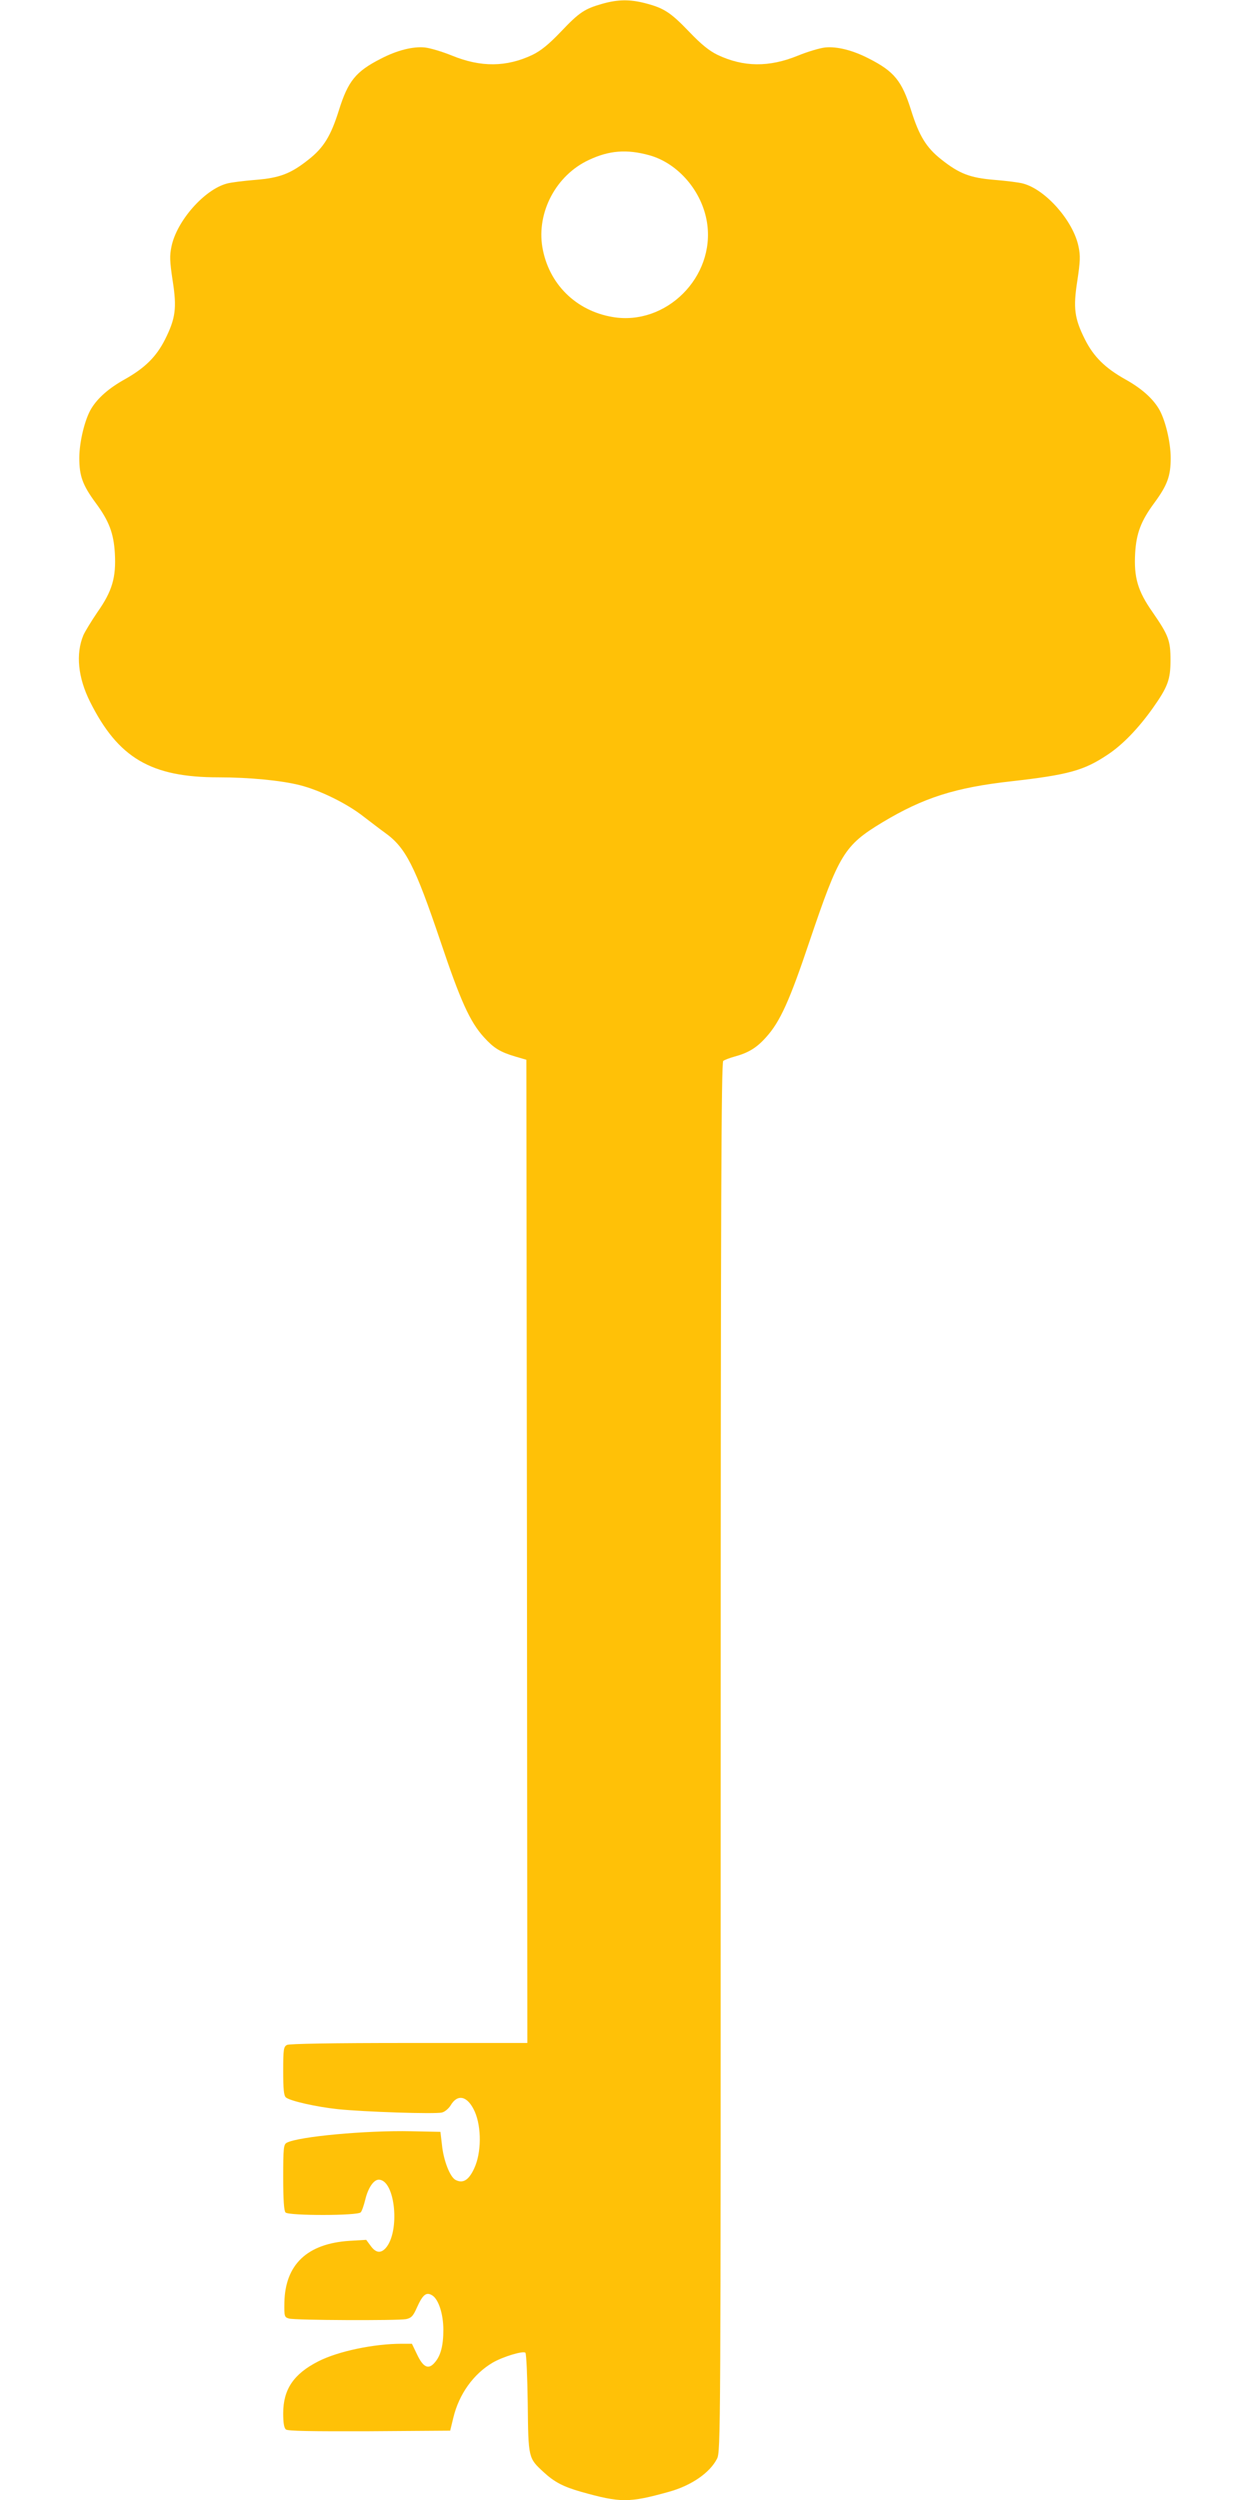 <?xml version="1.0" standalone="no"?>
<!DOCTYPE svg PUBLIC "-//W3C//DTD SVG 20010904//EN"
 "http://www.w3.org/TR/2001/REC-SVG-20010904/DTD/svg10.dtd">
<svg version="1.0" xmlns="http://www.w3.org/2000/svg"
 width="640pt" height="1280pt" viewBox="0 0 640 1280"
 preserveAspectRatio="xMidYMid meet">
<g transform="translate(0,1280) scale(0.1,-0.1)"
fill="#ffc107" stroke="none">
<path d="M3085 12781 c-92 -26 -119 -44 -213 -143 -63 -66 -103 -98 -146 -119
-133 -63 -264 -64 -411 -4 -49 20 -112 39 -140 42 -60 6 -141 -14 -224 -57
-130 -66 -169 -115 -216 -265 -41 -131 -78 -191 -154 -251 -93 -74 -149 -95
-274 -105 -60 -5 -126 -13 -146 -19 -115 -31 -256 -191 -283 -322 -10 -47 -9
-76 6 -175 22 -140 15 -193 -39 -301 -45 -89 -103 -146 -206 -204 -81 -45
-138 -95 -171 -149 -33 -53 -62 -171 -62 -254 0 -92 17 -139 84 -230 68 -92
92 -155 98 -257 7 -124 -13 -194 -89 -302 -32 -47 -64 -100 -72 -118 -40 -96
-28 -217 34 -341 144 -288 312 -387 658 -387 158 0 321 -16 416 -40 103 -26
242 -94 328 -162 38 -29 86 -66 107 -81 107 -76 154 -169 285 -556 102 -304
151 -413 223 -492 50 -55 81 -75 162 -99 l55 -16 3 -2517 2 -2517 -606 0
c-398 0 -612 -4 -625 -10 -17 -10 -19 -22 -19 -134 0 -92 3 -126 14 -135 22
-18 154 -48 266 -60 135 -14 499 -26 533 -17 14 3 34 20 44 36 36 62 88 49
124 -32 35 -80 34 -211 -3 -290 -28 -61 -58 -79 -96 -59 -28 15 -61 99 -69
178 l-8 68 -150 3 c-229 5 -578 -27 -637 -59 -16 -9 -18 -26 -18 -177 0 -117
4 -172 12 -180 17 -17 372 -17 385 1 6 6 16 36 23 64 14 60 43 103 69 103 85
0 111 -267 35 -351 -25 -27 -50 -24 -76 12 l-23 31 -85 -5 c-217 -14 -330
-121 -334 -316 -1 -72 0 -75 24 -82 32 -9 556 -11 599 -3 27 6 36 15 55 58 31
69 49 83 80 63 32 -21 56 -96 56 -176 0 -81 -14 -133 -44 -167 -32 -38 -59
-26 -91 42 l-26 54 -52 0 c-142 0 -325 -38 -427 -90 -126 -64 -180 -143 -180
-266 0 -48 4 -75 14 -83 9 -8 130 -10 427 -9 l414 3 16 66 c29 121 103 224
201 282 53 31 157 62 168 51 5 -5 10 -121 12 -259 3 -282 3 -280 81 -352 55
-51 101 -75 192 -101 203 -57 245 -57 450 0 115 32 209 97 246 169 19 38 19
94 19 3592 0 2832 3 3557 13 3565 6 5 32 15 57 22 71 19 114 45 162 99 72 79
121 188 223 492 151 446 177 490 372 608 211 127 374 179 663 211 290 33 370
55 491 136 76 50 157 134 231 238 77 109 91 146 91 246 0 101 -10 127 -92 246
-76 108 -96 178 -89 302 6 102 30 165 98 257 67 91 84 138 84 230 0 83 -29
201 -62 254 -33 54 -90 104 -171 149 -103 58 -161 115 -206 204 -54 108 -61
161 -39 301 15 99 16 128 6 175 -27 131 -168 291 -283 322 -20 6 -86 14 -146
19 -125 10 -181 31 -274 105 -76 60 -113 120 -154 251 -47 150 -86 199 -216
265 -83 43 -164 63 -224 57 -28 -3 -91 -22 -140 -42 -147 -60 -278 -59 -411 4
-43 21 -83 53 -146 119 -95 99 -129 121 -226 146 -78 20 -139 19 -217 -3z
m240 -776 c147 -41 270 -184 295 -345 43 -278 -210 -530 -484 -483 -188 32
-327 170 -359 357 -30 179 70 369 238 447 104 49 194 56 310 24z"/>
</g>
</svg>
